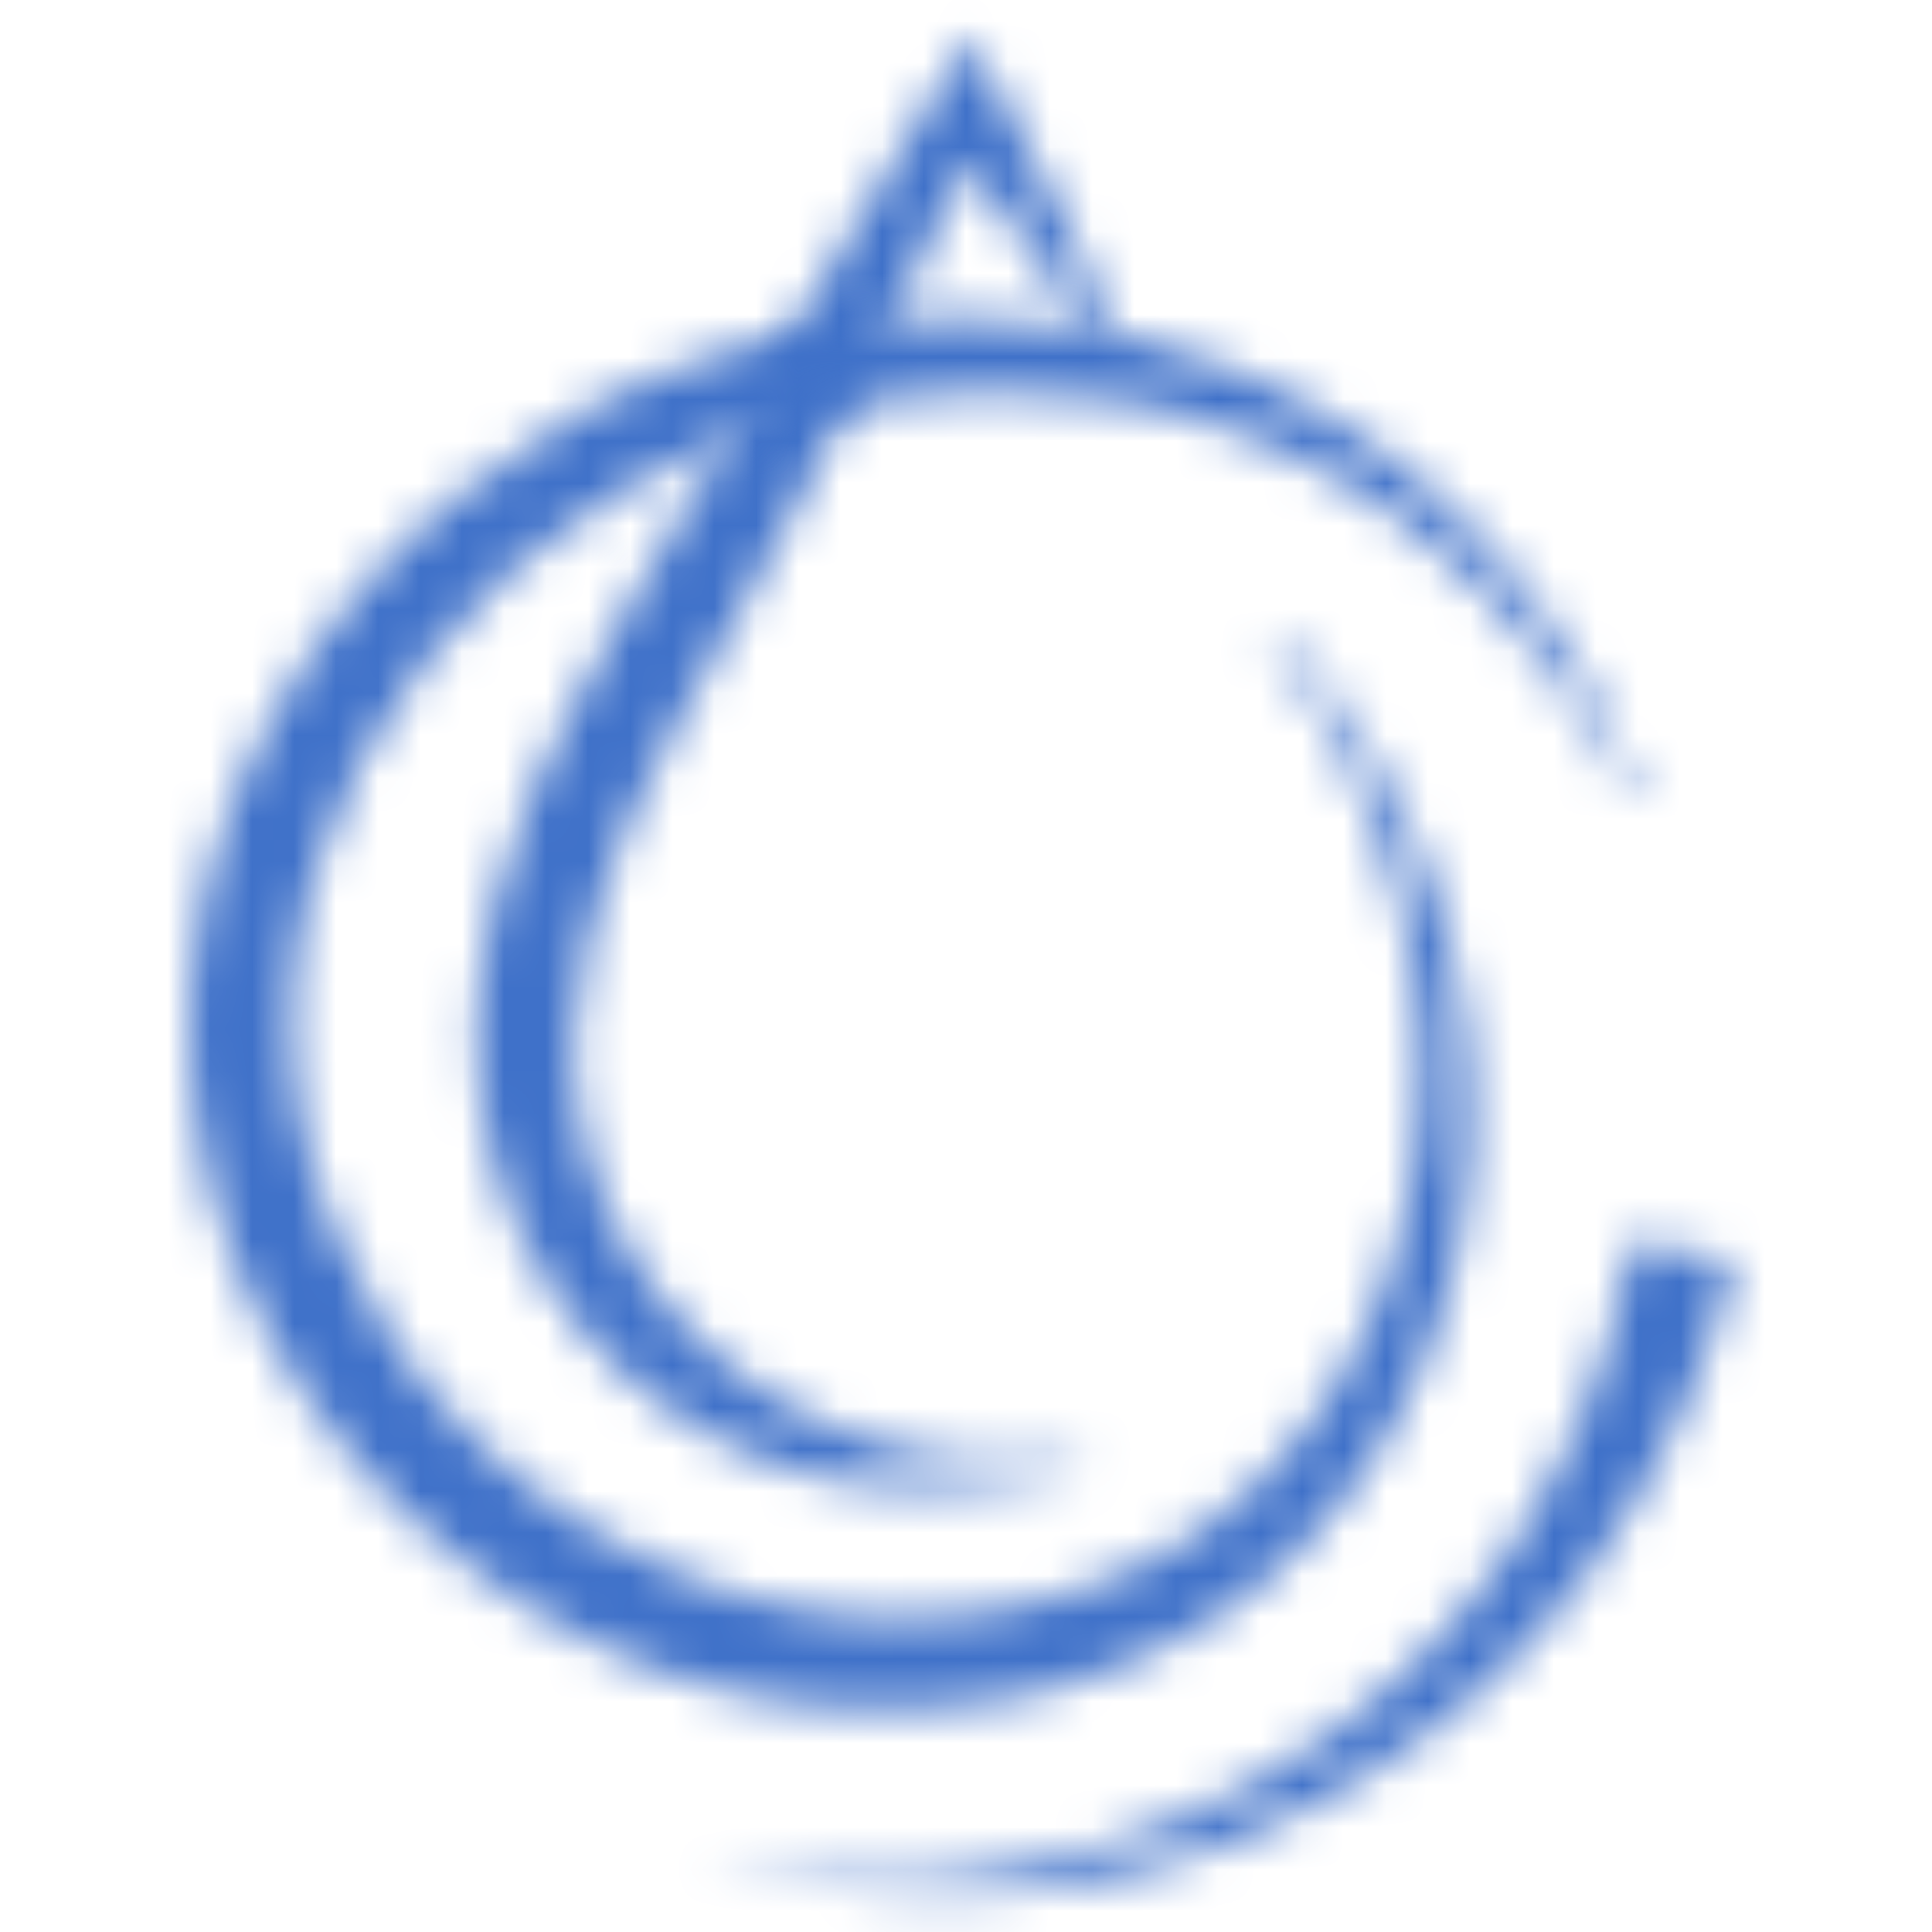 <svg width="35" height="35" viewBox="0 0 37 46" fill="none" xmlns="http://www.w3.org/2000/svg">
<mask id="mask0_5_110" style="mask-type:luminance" maskUnits="userSpaceOnUse" x="6" y="0" width="17" height="36">
<path d="M21.23 35.025L19.929 35.215C19.491 35.271 19.069 35.321 18.594 35.356C17.686 35.468 16.736 35.483 15.8 35.321L14.393 35.013C13.933 34.866 13.477 34.69 13.032 34.484L11.729 33.774C11.306 33.508 10.909 33.199 10.528 32.871C9.004 31.547 7.825 29.747 7.255 27.733C6.979 26.721 6.824 25.659 6.845 24.614C6.853 23.565 7.005 22.542 7.241 21.57C7.74 19.627 8.531 17.895 9.398 16.307L10.71 13.997L12.017 11.79C13.76 8.861 15.508 5.888 17.308 2.964L18.608 0.857L19.58 2.747C19.827 3.225 20.091 3.691 20.322 4.182L21.027 5.647C21.265 6.134 21.47 6.642 21.696 7.137L22.013 7.898C22.116 8.153 22.219 8.405 22.312 8.669L22.116 8.81L20.232 6.214C19.604 5.347 18.975 4.481 18.355 3.61L18.676 3.58C17.232 6.732 15.68 9.832 14.027 12.884L11.514 17.425C10.715 18.949 9.976 20.511 9.541 22.16C9.104 23.804 9.013 25.541 9.424 27.188C9.829 28.831 10.672 30.369 11.849 31.594C12.433 32.21 13.102 32.745 13.822 33.197C14.546 33.64 15.321 34.006 16.132 34.273C16.942 34.544 17.784 34.71 18.634 34.787L21.215 34.784L21.23 35.025Z" fill="white"/>
</mask>
<g mask="url(#mask0_5_110)">
<path d="M-1.464 -0.617H38.249V46.542H-1.464V-0.617Z" fill="#3F71C9"/>
</g>
<mask id="mask1_5_110" style="mask-type:luminance" maskUnits="userSpaceOnUse" x="0" y="7" width="35" height="34">
<path d="M34.316 19.015L33.497 17.55C33.183 17.087 32.88 16.622 32.566 16.171L31.545 14.879L30.714 13.978C30.621 13.878 30.514 13.793 30.418 13.701L29.197 12.648L28.566 12.158C28.345 12.009 28.117 11.87 27.897 11.726C27.013 11.139 26.045 10.707 25.076 10.326C23.118 9.586 21.029 9.279 18.951 9.32C17.911 9.337 16.872 9.443 15.845 9.607C14.832 9.769 13.864 10.039 12.916 10.396C11.97 10.761 11.06 11.216 10.201 11.744C9.338 12.267 8.513 12.857 7.753 13.52C6.232 14.838 4.959 16.429 4.057 18.178C3.15 19.919 2.557 21.799 2.461 23.708C2.357 25.616 2.722 27.521 3.47 29.3C4.196 31.084 5.293 32.76 6.702 34.137L7.239 34.644C7.329 34.727 7.414 34.817 7.508 34.896L7.8 35.126L8.377 35.587C8.569 35.742 8.786 35.862 8.985 36.004L9.602 36.409L10.248 36.761C10.67 37.014 11.122 37.198 11.565 37.406L12.247 37.673L12.936 37.917C13.168 37.996 13.406 38.037 13.641 38.102L14.351 38.272L15.07 38.378C15.311 38.413 15.548 38.457 15.801 38.463L16.549 38.508C16.799 38.525 17.046 38.504 17.292 38.504L18.766 38.408C19.009 38.381 19.247 38.325 19.488 38.287L19.848 38.225C19.968 38.202 20.083 38.167 20.2 38.14C21.155 37.941 22.058 37.579 22.919 37.136L23.552 36.782L24.163 36.382C24.545 36.083 24.941 35.792 25.287 35.448L25.557 35.199L25.807 34.926C25.968 34.741 26.154 34.574 26.297 34.372L26.761 33.788L27.186 33.17C27.727 32.326 28.172 31.41 28.519 30.444C28.865 29.479 29.071 28.457 29.212 27.424C29.491 25.349 29.3 23.188 28.713 21.11C28.439 20.062 28.011 19.052 27.527 18.067L27.148 17.33C27.013 17.089 26.864 16.857 26.719 16.616L26.502 16.258L26.261 15.915L25.777 15.229L25.96 15.058C27.482 16.734 28.73 18.677 29.508 20.814C29.901 21.876 30.203 22.977 30.362 24.104C30.527 25.225 30.606 26.367 30.523 27.5C30.45 28.633 30.277 29.763 29.96 30.858C29.64 31.949 29.2 33.006 28.645 34.001C28.091 34.996 27.386 35.906 26.596 36.728L25.328 37.879L24.633 38.378C24.407 38.551 24.149 38.677 23.908 38.832C22.921 39.403 21.868 39.872 20.761 40.16L20.488 40.242L19.93 40.362C19.652 40.415 19.373 40.485 19.09 40.524L17.391 40.684C16.253 40.761 15.114 40.658 13.984 40.505L13.148 40.332C12.871 40.266 12.586 40.221 12.313 40.139L11.501 39.878C11.228 39.793 10.954 39.708 10.696 39.587C6.47 37.888 2.915 34.498 1.168 30.259C0.292 28.14 -0.119 25.827 0.03 23.544C0.179 21.26 0.89 19.029 1.993 17.04C3.097 15.043 4.597 13.277 6.355 11.835C8.113 10.394 10.127 9.252 12.284 8.527C13.364 8.169 14.48 7.911 15.607 7.781C16.735 7.653 17.87 7.576 19.003 7.629C21.268 7.715 23.535 8.181 25.61 9.115C27.68 10.057 29.543 11.436 31.052 13.132C32.566 14.826 33.726 16.816 34.548 18.924L34.316 19.015Z" fill="white"/>
</mask>
<g mask="url(#mask1_5_110)">
<path d="M-1.737 -0.236H37.975V46.923H-1.737V-0.236Z" fill="#3F71C9"/>
</g>
<mask id="mask2_5_110" style="mask-type:luminance" maskUnits="userSpaceOnUse" x="12" y="29" width="25" height="17">
<path d="M36.78 30.023C36.145 32.697 34.963 35.21 33.354 37.379L33.207 37.584L33.046 37.778L32.72 38.166C32.501 38.421 32.295 38.688 32.062 38.931L30.997 40.003L30.615 40.331L29.852 40.983C29.594 41.198 29.313 41.379 29.045 41.576L28.637 41.867C28.503 41.967 28.367 42.061 28.22 42.142L27.363 42.653C25.066 43.992 22.477 44.767 19.882 45.036L19.151 45.113L18.907 45.119L17.443 45.143L16.955 45.122C16.629 45.107 16.307 45.078 15.984 45.045C14.695 44.91 13.424 44.644 12.197 44.25C13.45 44.544 14.728 44.705 16.005 44.734L16.961 44.731L17.437 44.714L19.095 44.55L19.796 44.418C22.279 43.954 24.666 43.018 26.709 41.594L27.469 41.053C27.598 40.968 27.719 40.868 27.836 40.766L28.192 40.467C28.423 40.264 28.67 40.077 28.893 39.858L29.873 38.876L30.765 37.819C30.956 37.578 31.123 37.32 31.302 37.074L31.702 36.514L31.819 36.316C33.111 34.241 33.967 31.926 34.334 29.554L36.78 30.023Z" fill="white"/>
</mask>
<g mask="url(#mask2_5_110)">
<path d="M-1.463 -0.625H38.25V46.534H-1.463V-0.625Z" fill="#3F71C9"/>
</g>
</svg>
